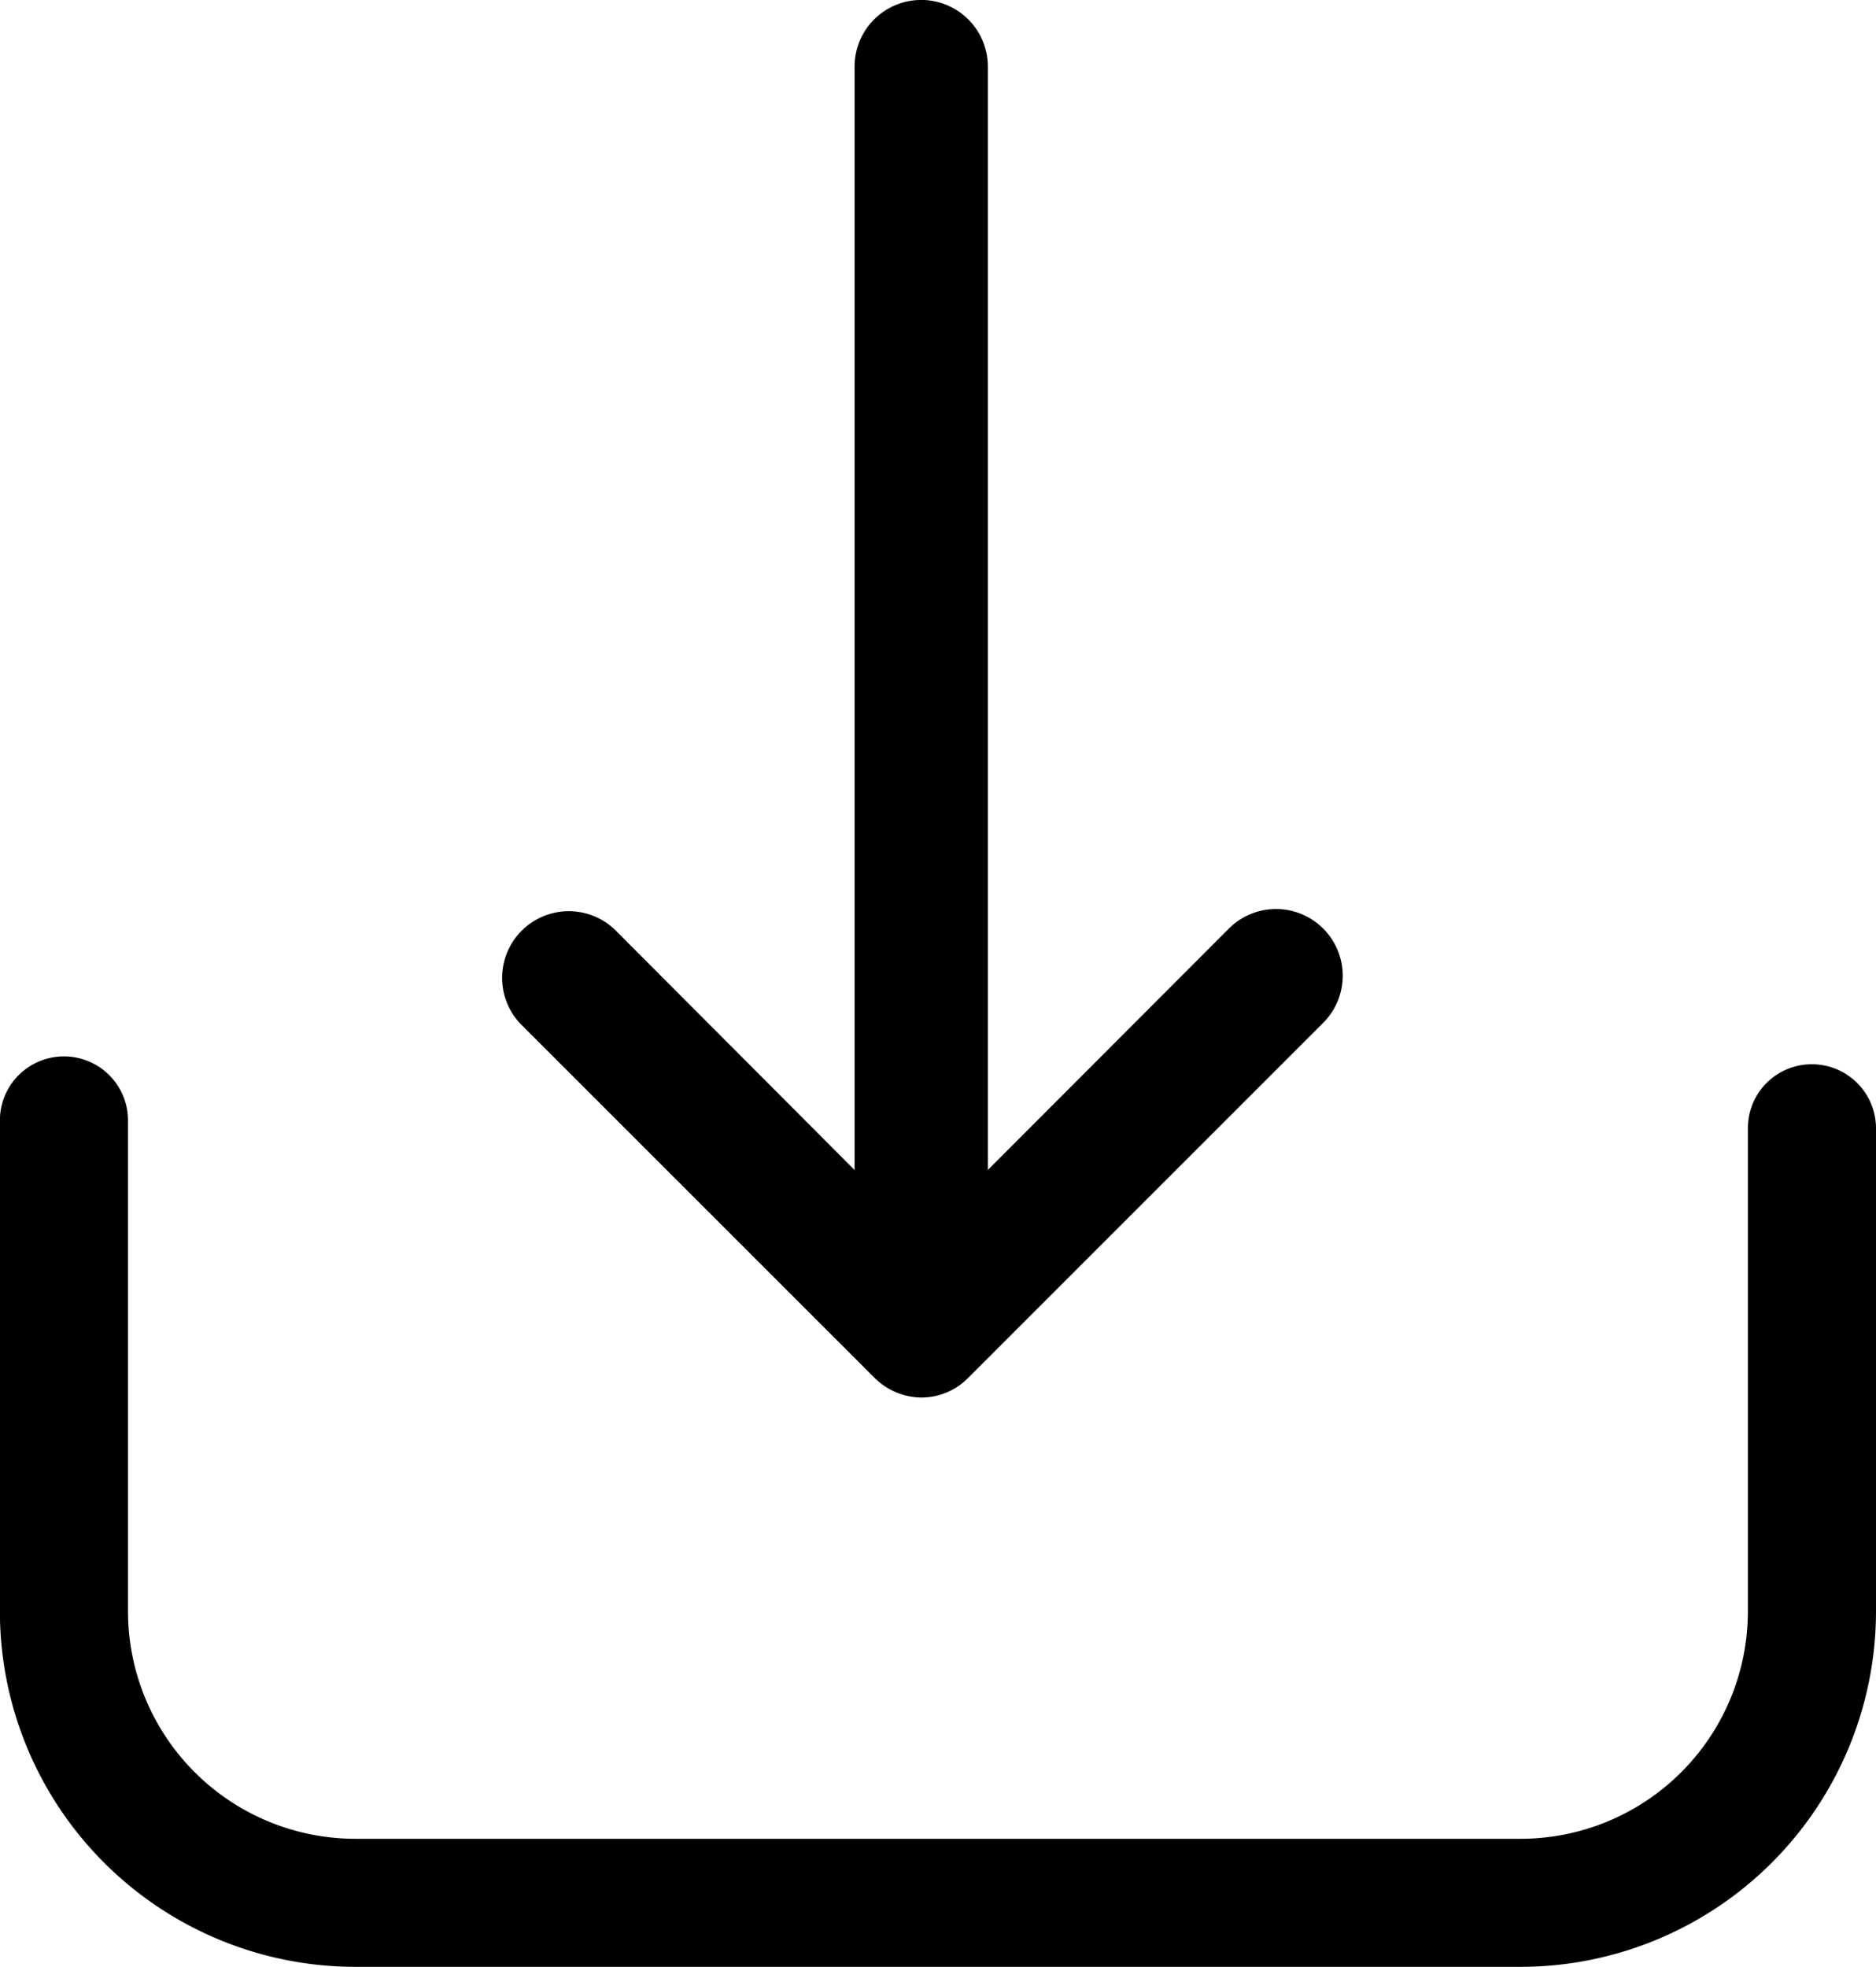 <svg xmlns="http://www.w3.org/2000/svg" width="17.16" height="17.989" viewBox="0 0 17.16 17.989">
  <g id="download" transform="translate(0.1 -3.423)">
    <g id="Group_202" data-name="Group 202">
      <path id="Path_9" data-name="Path 9" d="M16.474,228.222a.484.484,0,0,0-.486.486v4.42a2.18,2.18,0,0,1-2.178,2.178H3.149a2.181,2.181,0,0,1-2.178-2.178v-4.492a.486.486,0,1,0-.972,0v4.492a3.153,3.153,0,0,0,3.149,3.149H13.811a3.153,3.153,0,0,0,3.149-3.149v-4.42A.486.486,0,0,0,16.474,228.222Z" transform="translate(0 -214.965)" stroke="#000" stroke-width="0.2"/>
      <path id="Path_10" data-name="Path 10" d="M139.616,29.681a.513.513,0,0,0,.358.151.5.5,0,0,0,.358-.151l3.237-3.237a.51.51,0,1,0-.721-.721l-2.366,2.369V17.759a.509.509,0,1,0-1.019,0V28.093L137.1,25.724a.51.51,0,0,0-.721.721Z" transform="translate(-131.646 -13.727)" stroke="#000" stroke-width="0.2"/>
    </g>
  </g>
</svg>
